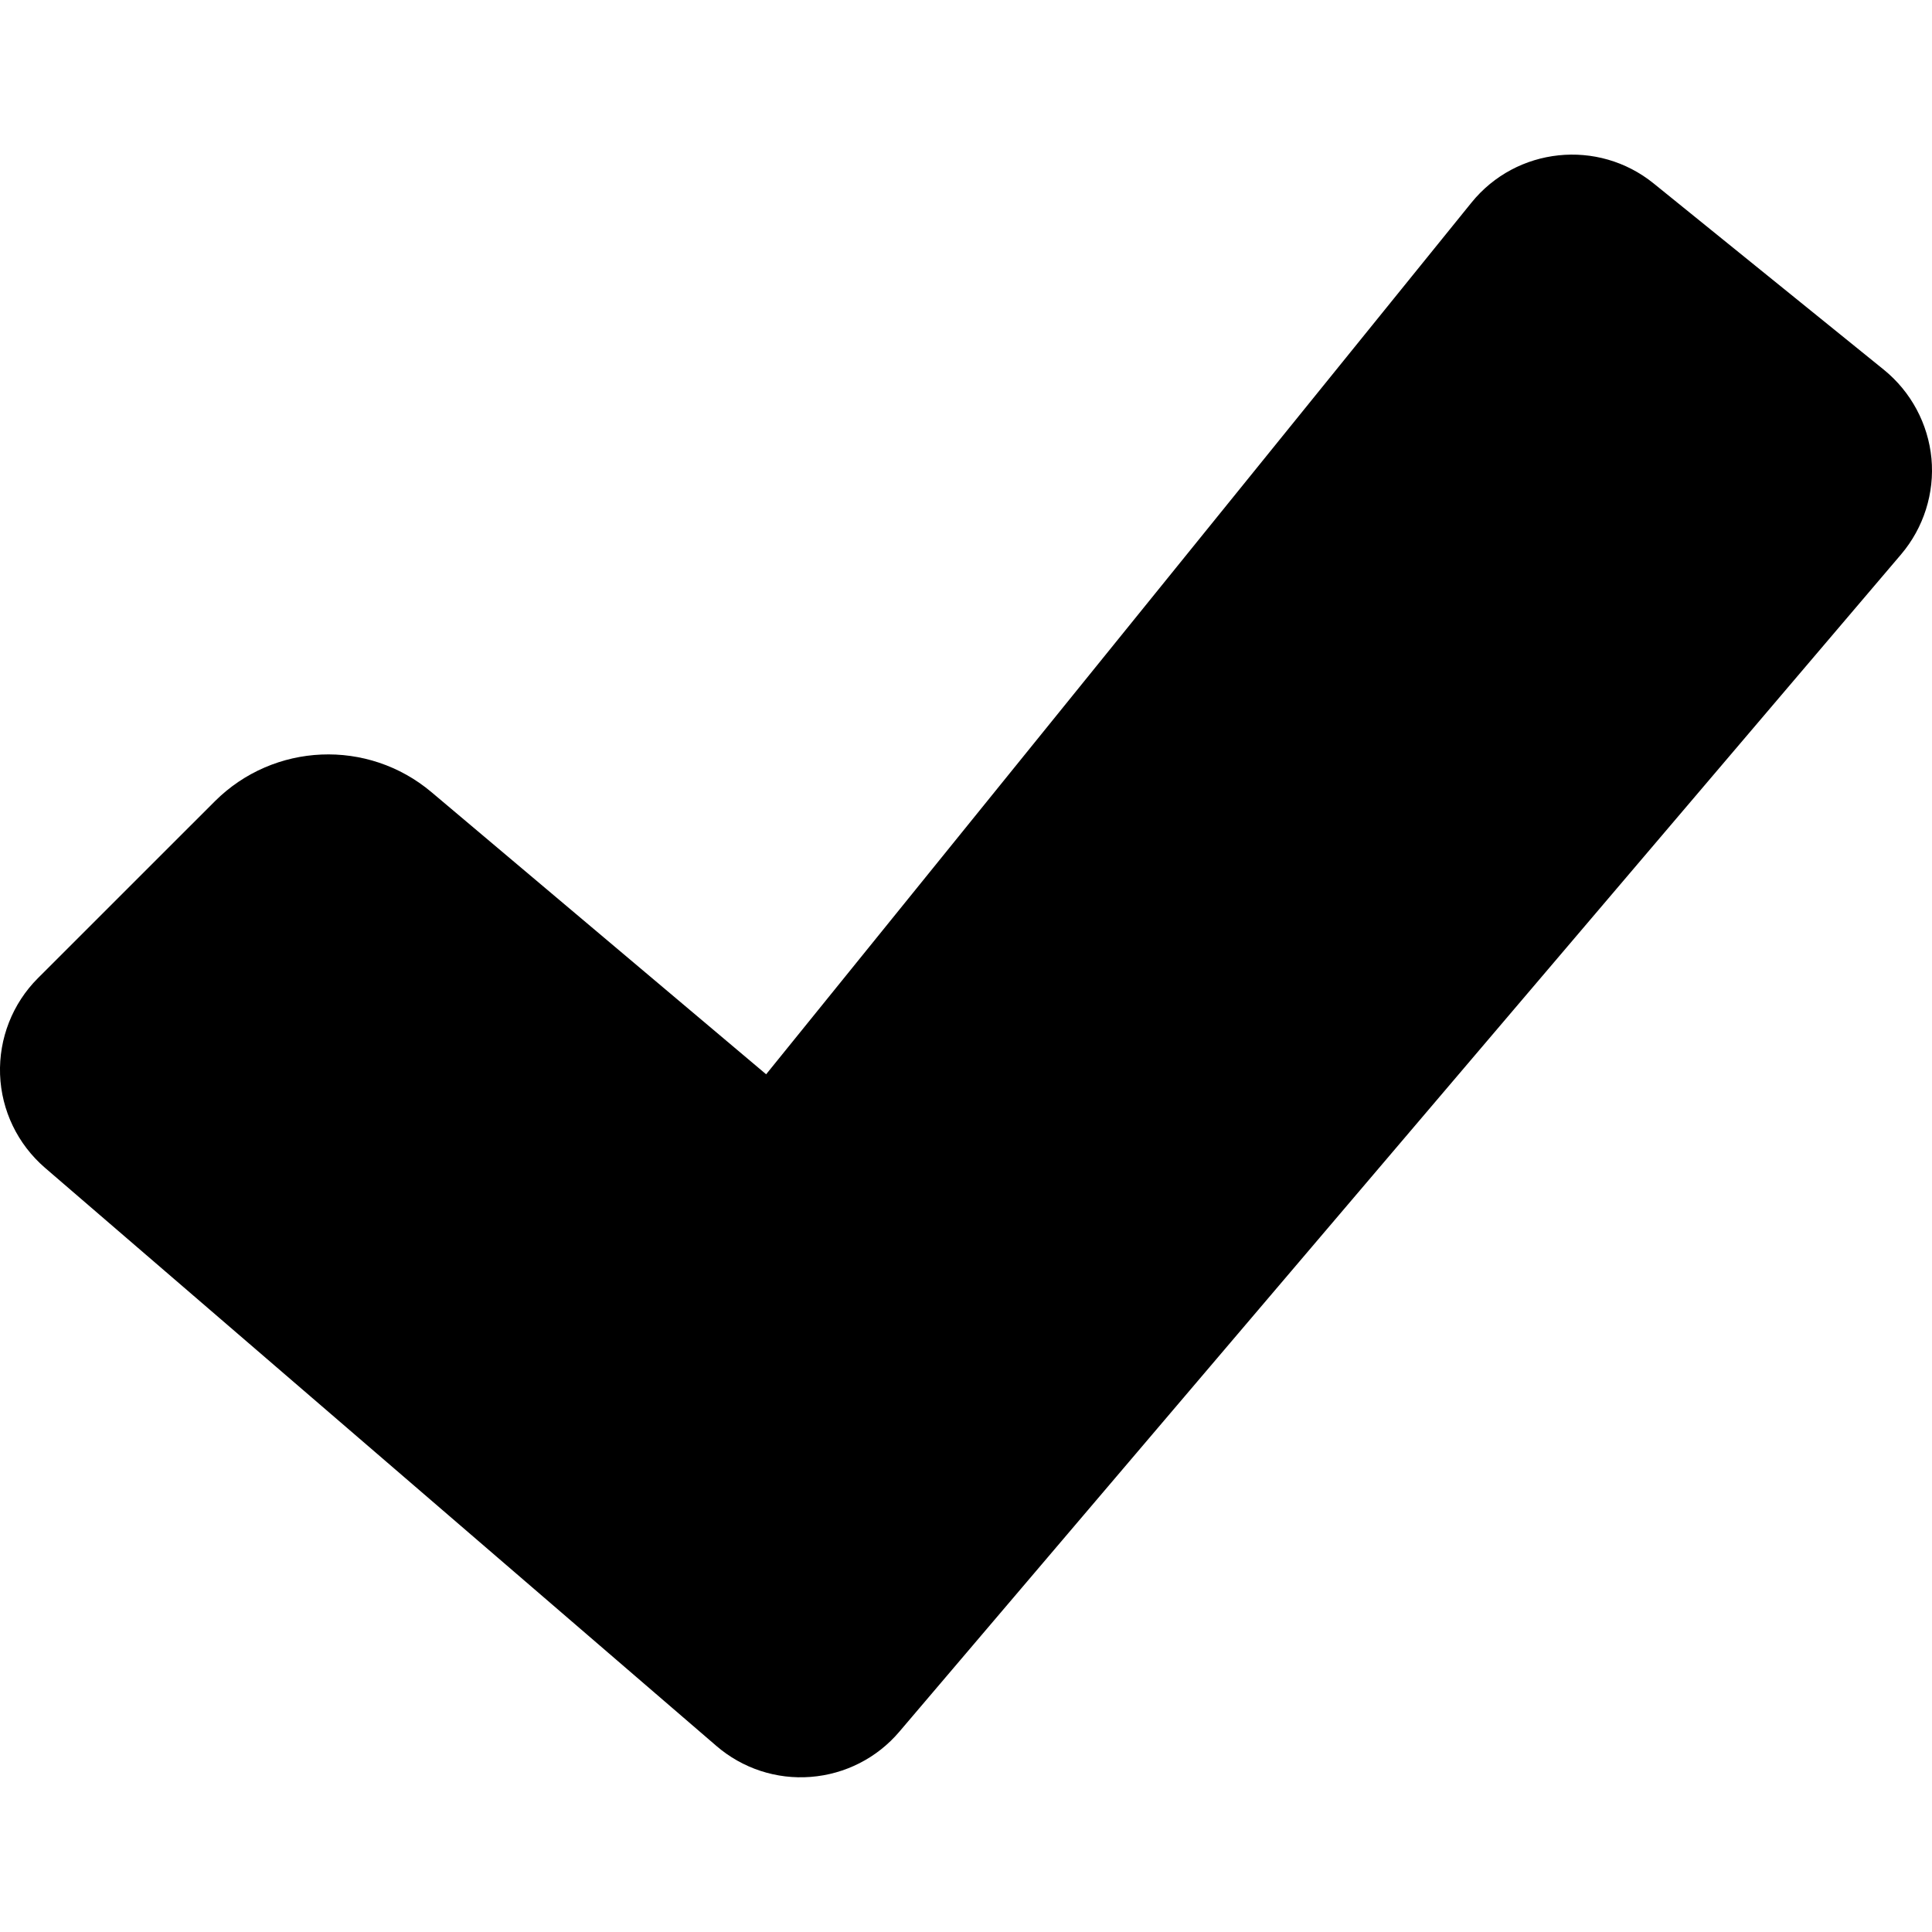 <svg xmlns="http://www.w3.org/2000/svg" width="31.963" height="31.963" viewBox="0 0 31.963 31.963"><path d="M31.453 9.17c.372-.439.554-1.011.501-1.585-.055-.574-.338-1.102-.785-1.466l-3.811-3.084c-.92-.744-2.27-.602-3.014.317l-11.669 14.421-5.536-4.667c-1.054-.889-2.61-.822-3.585.151l-2.927 2.926c-.421.421-.647.999-.626 1.594.022.596.291 1.152.742 1.542l11.108 9.565c.432.373.994.558 1.562.513.568-.044 1.096-.312 1.465-.747l16.575-19.48z"/></svg>